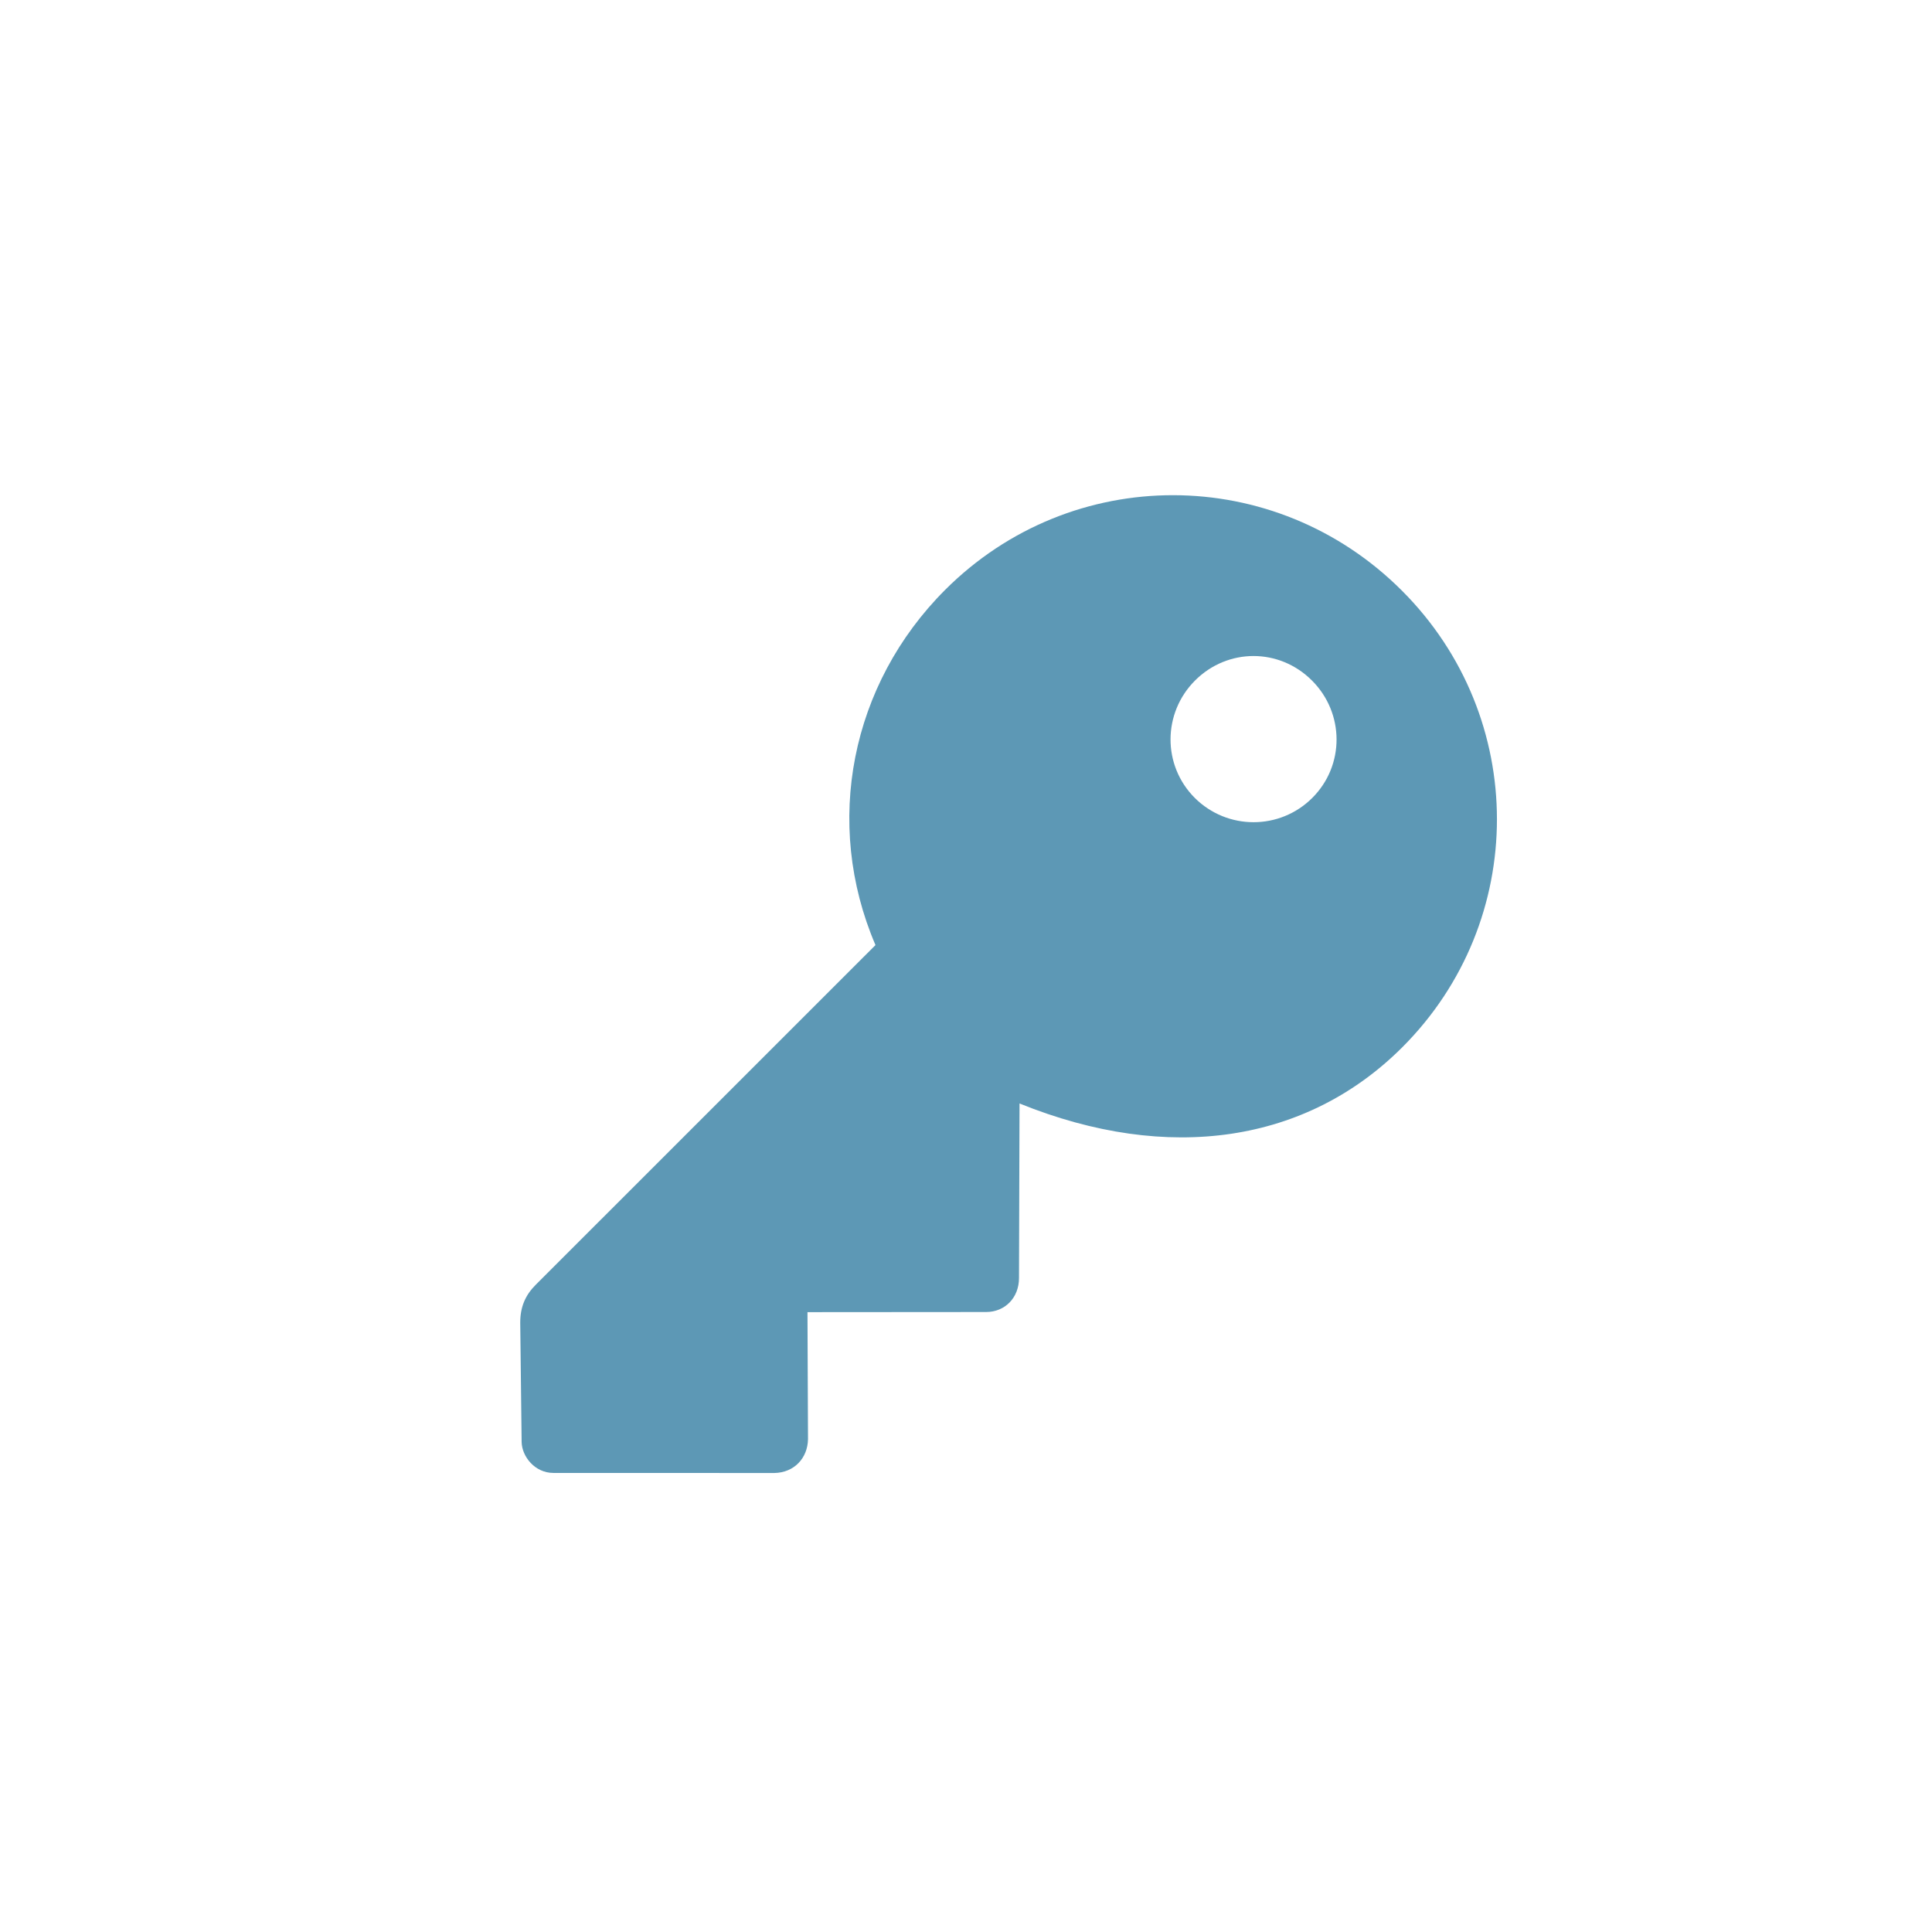 <?xml version="1.0" encoding="UTF-8" standalone="no"?>
<!DOCTYPE svg PUBLIC "-//W3C//DTD SVG 1.1//EN" "http://www.w3.org/Graphics/SVG/1.1/DTD/svg11.dtd">
<svg width="100%" height="100%" viewBox="0 0 32 32" version="1.1" xmlns="http://www.w3.org/2000/svg" xmlns:xlink="http://www.w3.org/1999/xlink" xml:space="preserve" xmlns:serif="http://www.serif.com/" style="fill-rule:evenodd;clip-rule:evenodd;stroke-linejoin:round;stroke-miterlimit:2;">
    <g transform="matrix(1.1,0,0,1.1,16,17)">
        <g transform="matrix(1,0,0,1,-10,-10)">
            <path d="M16.564,3.439C14.649,1.524 11.588,1.525 9.685,3.428C8.265,4.849 7.849,6.937 8.637,8.776L3.521,13.891C3.365,14.047 3.288,14.224 3.288,14.46L3.309,16.259C3.314,16.479 3.509,16.724 3.787,16.724L7.114,16.725C7.411,16.72 7.616,16.503 7.621,16.215L7.613,14.303L10.303,14.301C10.584,14.301 10.798,14.089 10.798,13.789L10.806,11.161C13.056,12.072 15.136,11.748 16.57,10.314C18.468,8.416 18.473,5.348 16.564,3.439ZM13.444,6.559C12.955,6.069 12.96,5.281 13.449,4.792C13.939,4.302 14.717,4.299 15.21,4.793C15.699,5.282 15.705,6.069 15.215,6.559C14.726,7.048 13.934,7.048 13.444,6.559Z" style="fill:rgb(93,152,181);fill-rule:nonzero;"/>
        </g>
    </g>
</svg>
